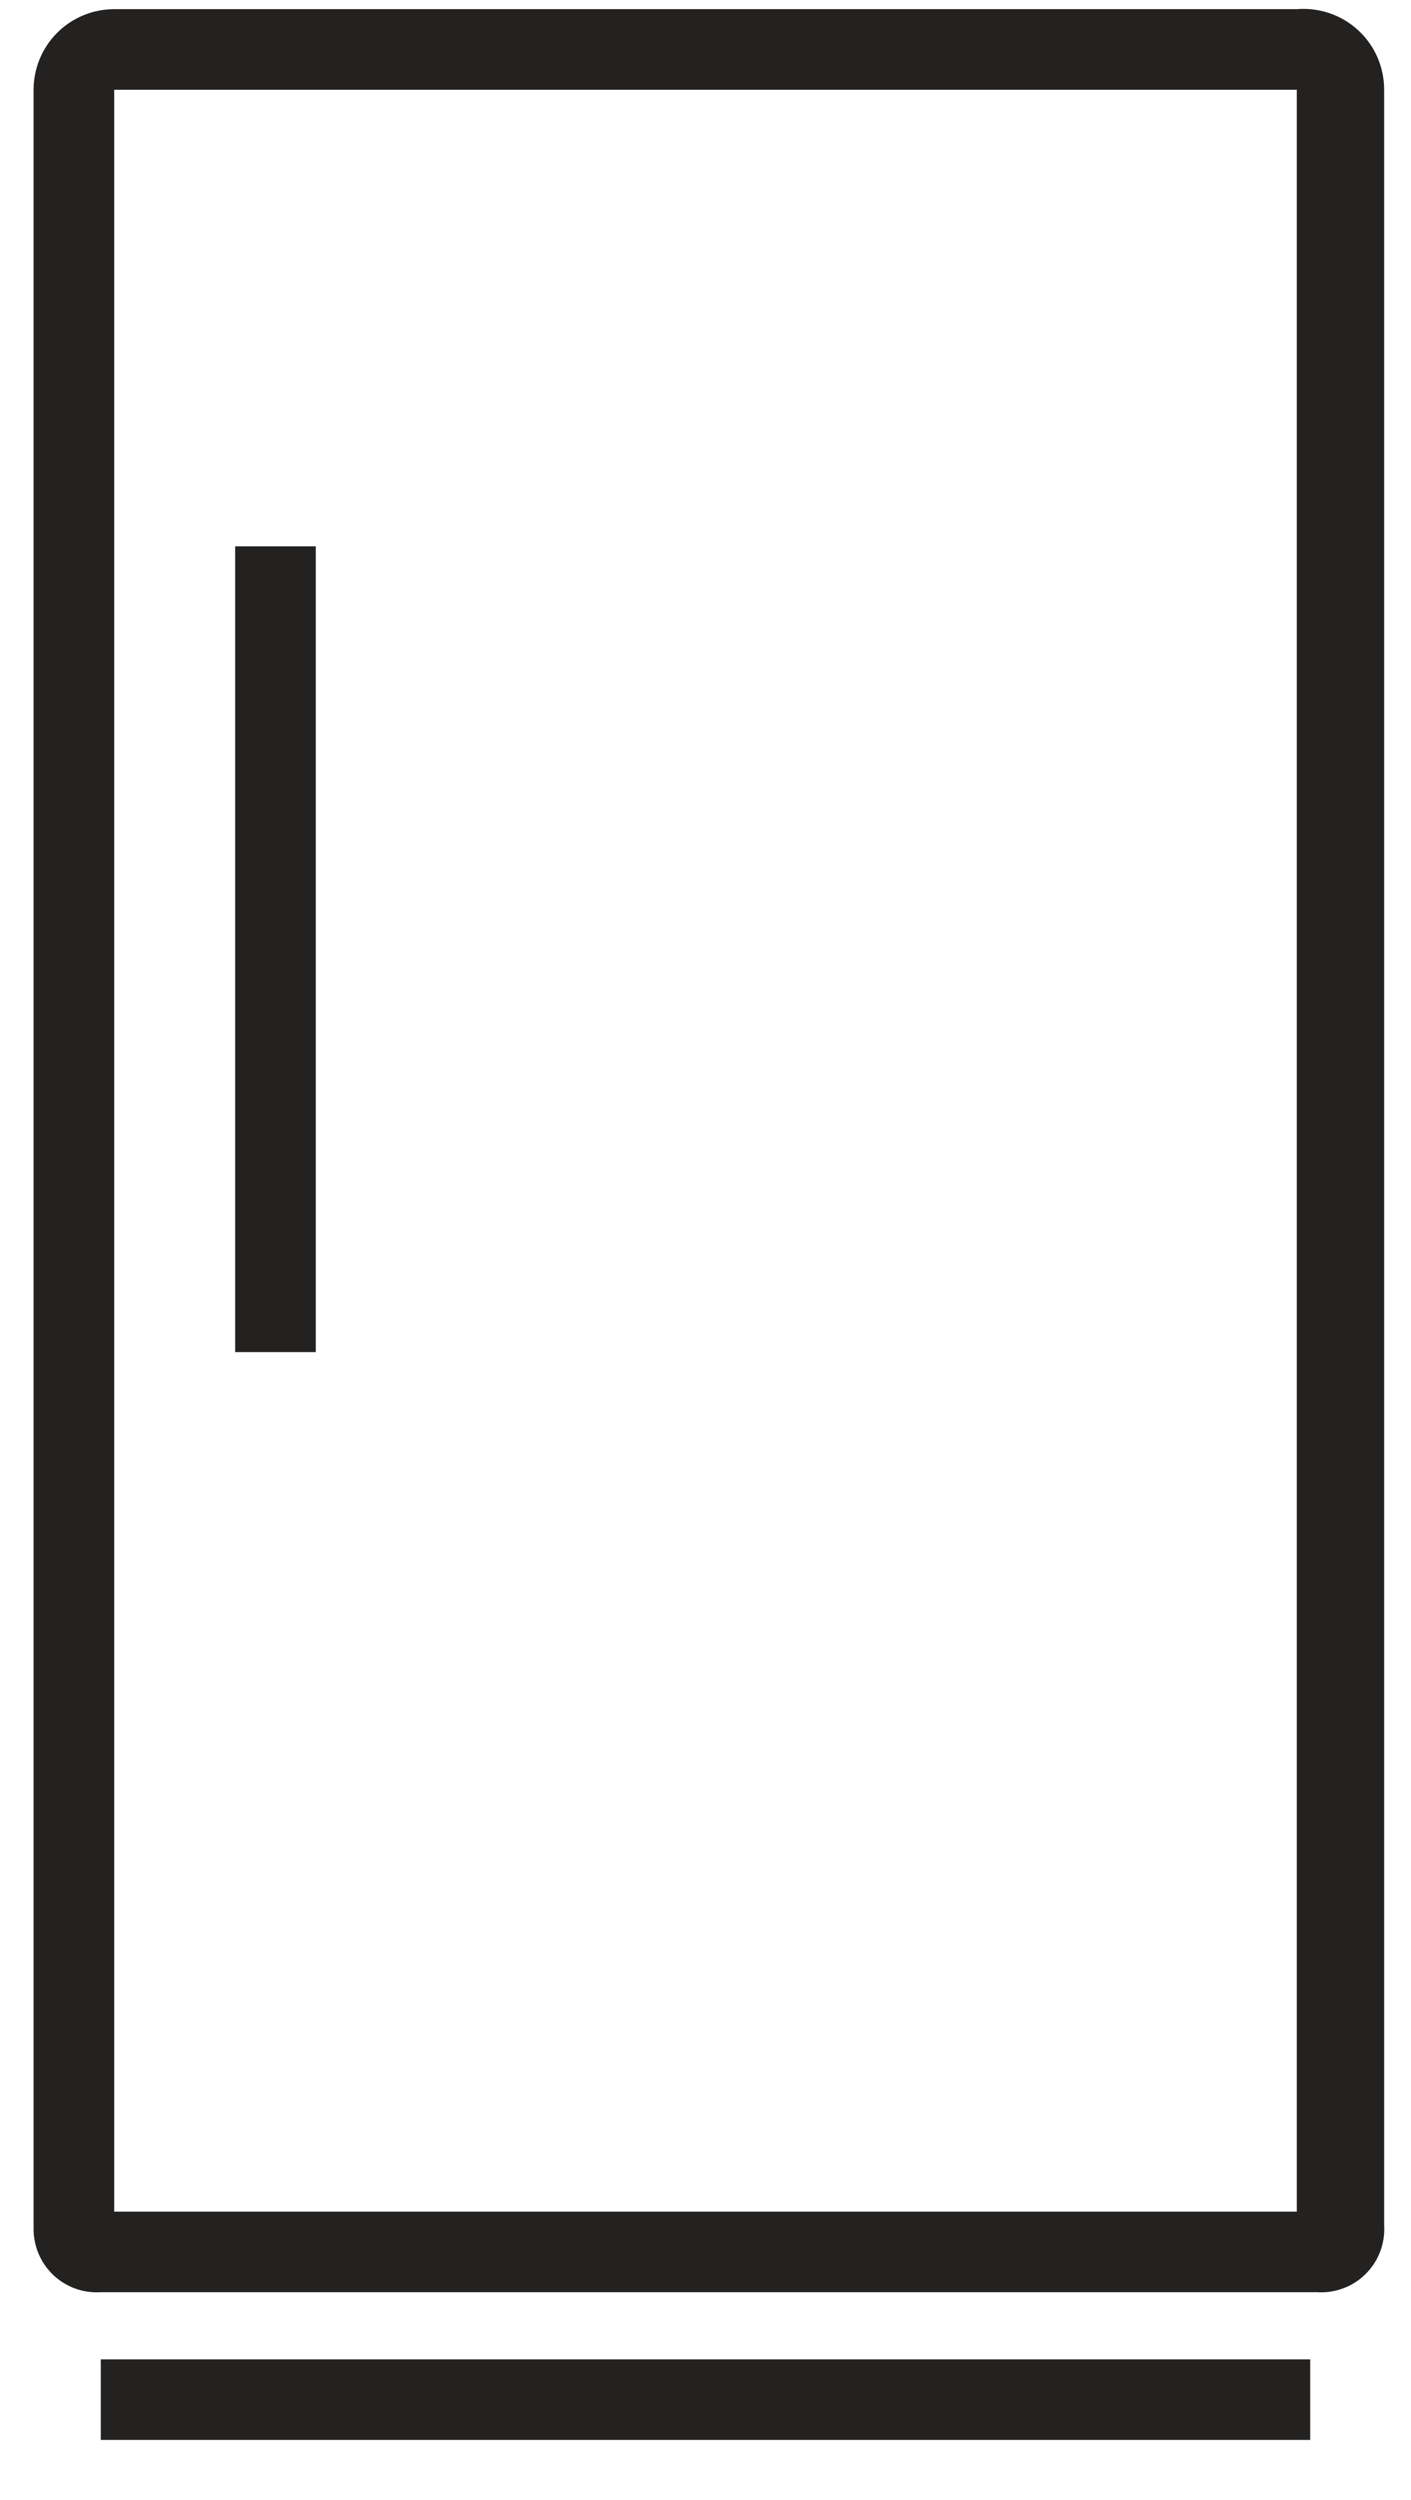 <svg width="35" height="62" viewBox="0 0 35 62" fill="none" xmlns="http://www.w3.org/2000/svg">
<path d="M32.167 0.227H2.833C2.303 0.227 1.794 0.438 1.419 0.812C1.044 1.187 0.833 1.696 0.833 2.226V55.27C0.831 55.486 0.873 55.7 0.957 55.898C1.04 56.097 1.164 56.276 1.321 56.425C1.477 56.574 1.663 56.688 1.866 56.762C2.069 56.835 2.285 56.866 2.5 56.852H32.667C32.889 56.867 33.113 56.834 33.322 56.755C33.531 56.677 33.72 56.555 33.878 56.397C34.036 56.239 34.158 56.05 34.237 55.841C34.315 55.632 34.348 55.409 34.334 55.187V2.226C34.334 1.949 34.278 1.674 34.167 1.42C34.056 1.166 33.894 0.938 33.69 0.75C33.486 0.562 33.246 0.419 32.983 0.329C32.721 0.239 32.443 0.204 32.167 0.227ZM32.167 2.226V54.854H15.909H2.833V2.226H32.167ZM2.833 54.854V55.841H32.167V54.854H2.833Z" fill="#232221"/>
<path d="M7.833 13.551H5.833V33.536H7.833V13.551Z" fill="#232221"/>
<path d="M32.5 58.518H2.5V60.516H32.5V58.518Z" fill="#232221"/>
</svg>
